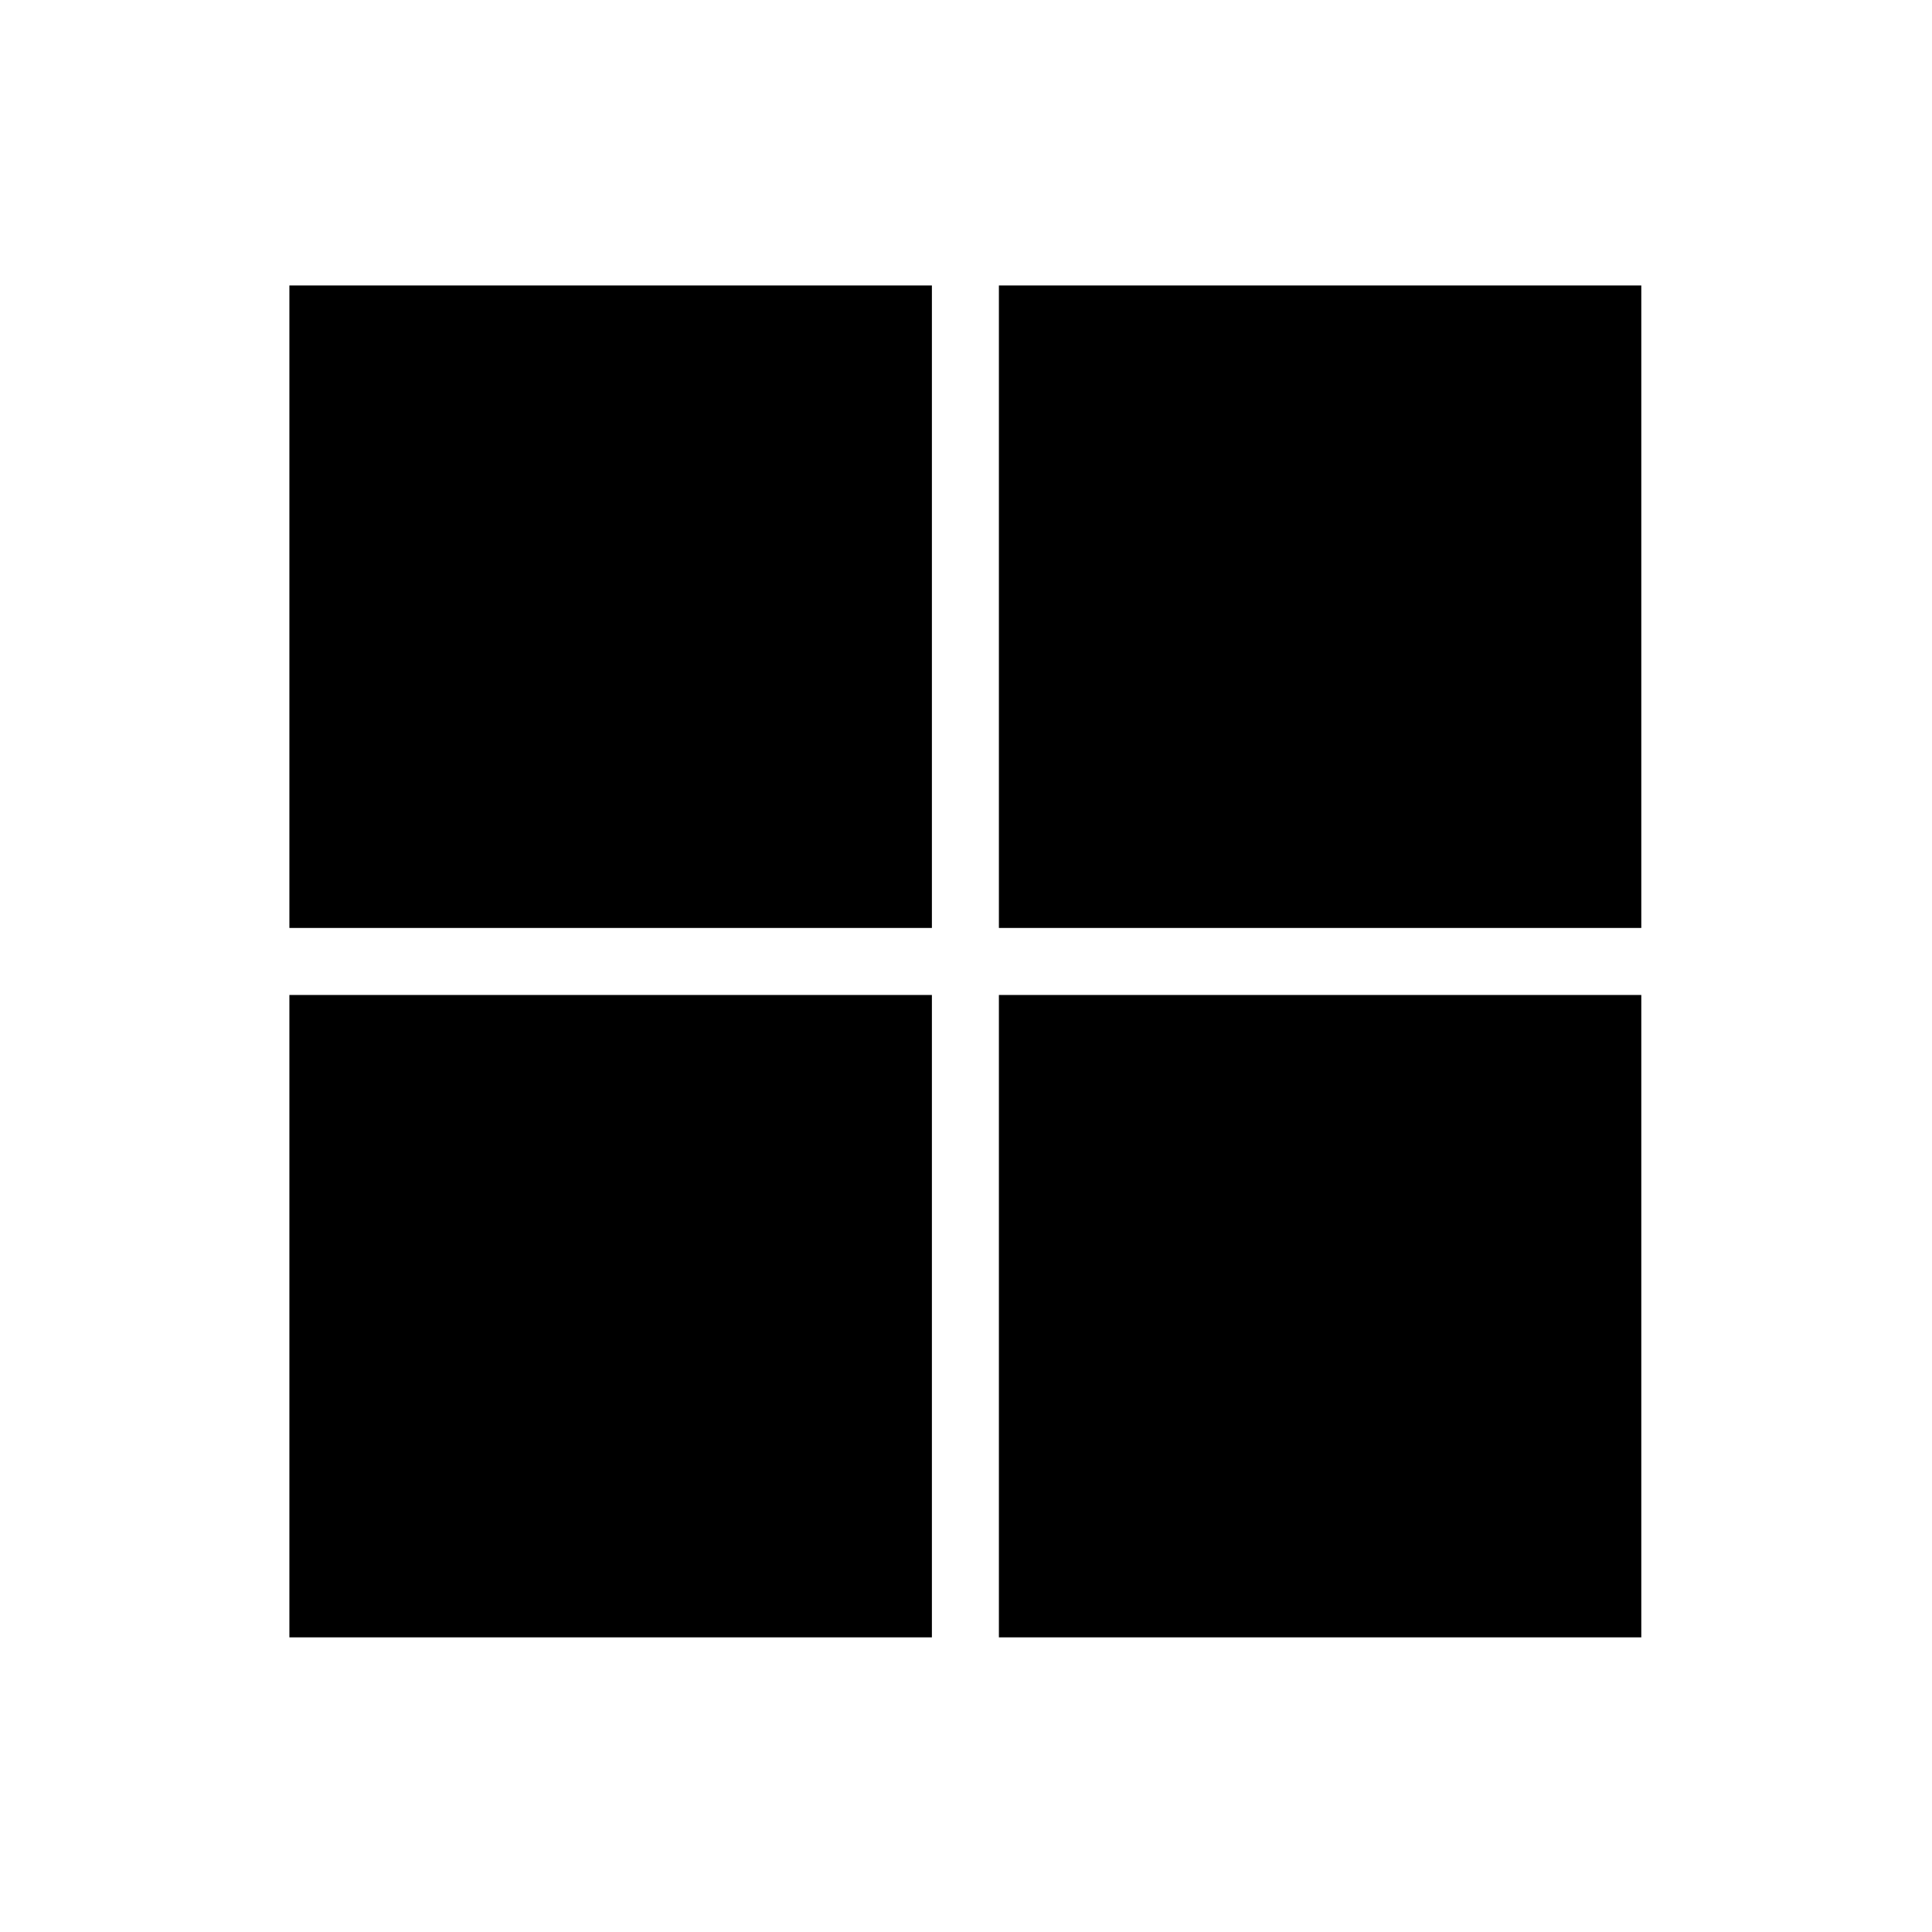 <svg xmlns="http://www.w3.org/2000/svg" xmlns:xlink="http://www.w3.org/1999/xlink" width="100" zoomAndPan="magnify" viewBox="0 0 75 75" height="100" preserveAspectRatio="xMidYMid meet" version="1.0"><path fill="#000000" d="M 11.234 11.082 L 36.176 11.082 L 36.176 36.023 L 11.234 36.023 Z M 11.234 11.082" fill-opacity="1" fill-rule="nonzero"></path><path fill="#000000" d="M 38.777 11.082 L 63.715 11.082 L 63.715 36.023 L 38.777 36.023 Z M 38.777 11.082" fill-opacity="1" fill-rule="nonzero"></path><path fill="#000000" d="M 11.234 38.625 L 36.176 38.625 L 36.176 63.562 L 11.234 63.562 Z M 11.234 38.625" fill-opacity="1" fill-rule="nonzero"></path><path fill="#000000" d="M 38.777 38.625 L 63.715 38.625 L 63.715 63.562 L 38.777 63.562 Z M 38.777 38.625" fill-opacity="1" fill-rule="nonzero"></path></svg>